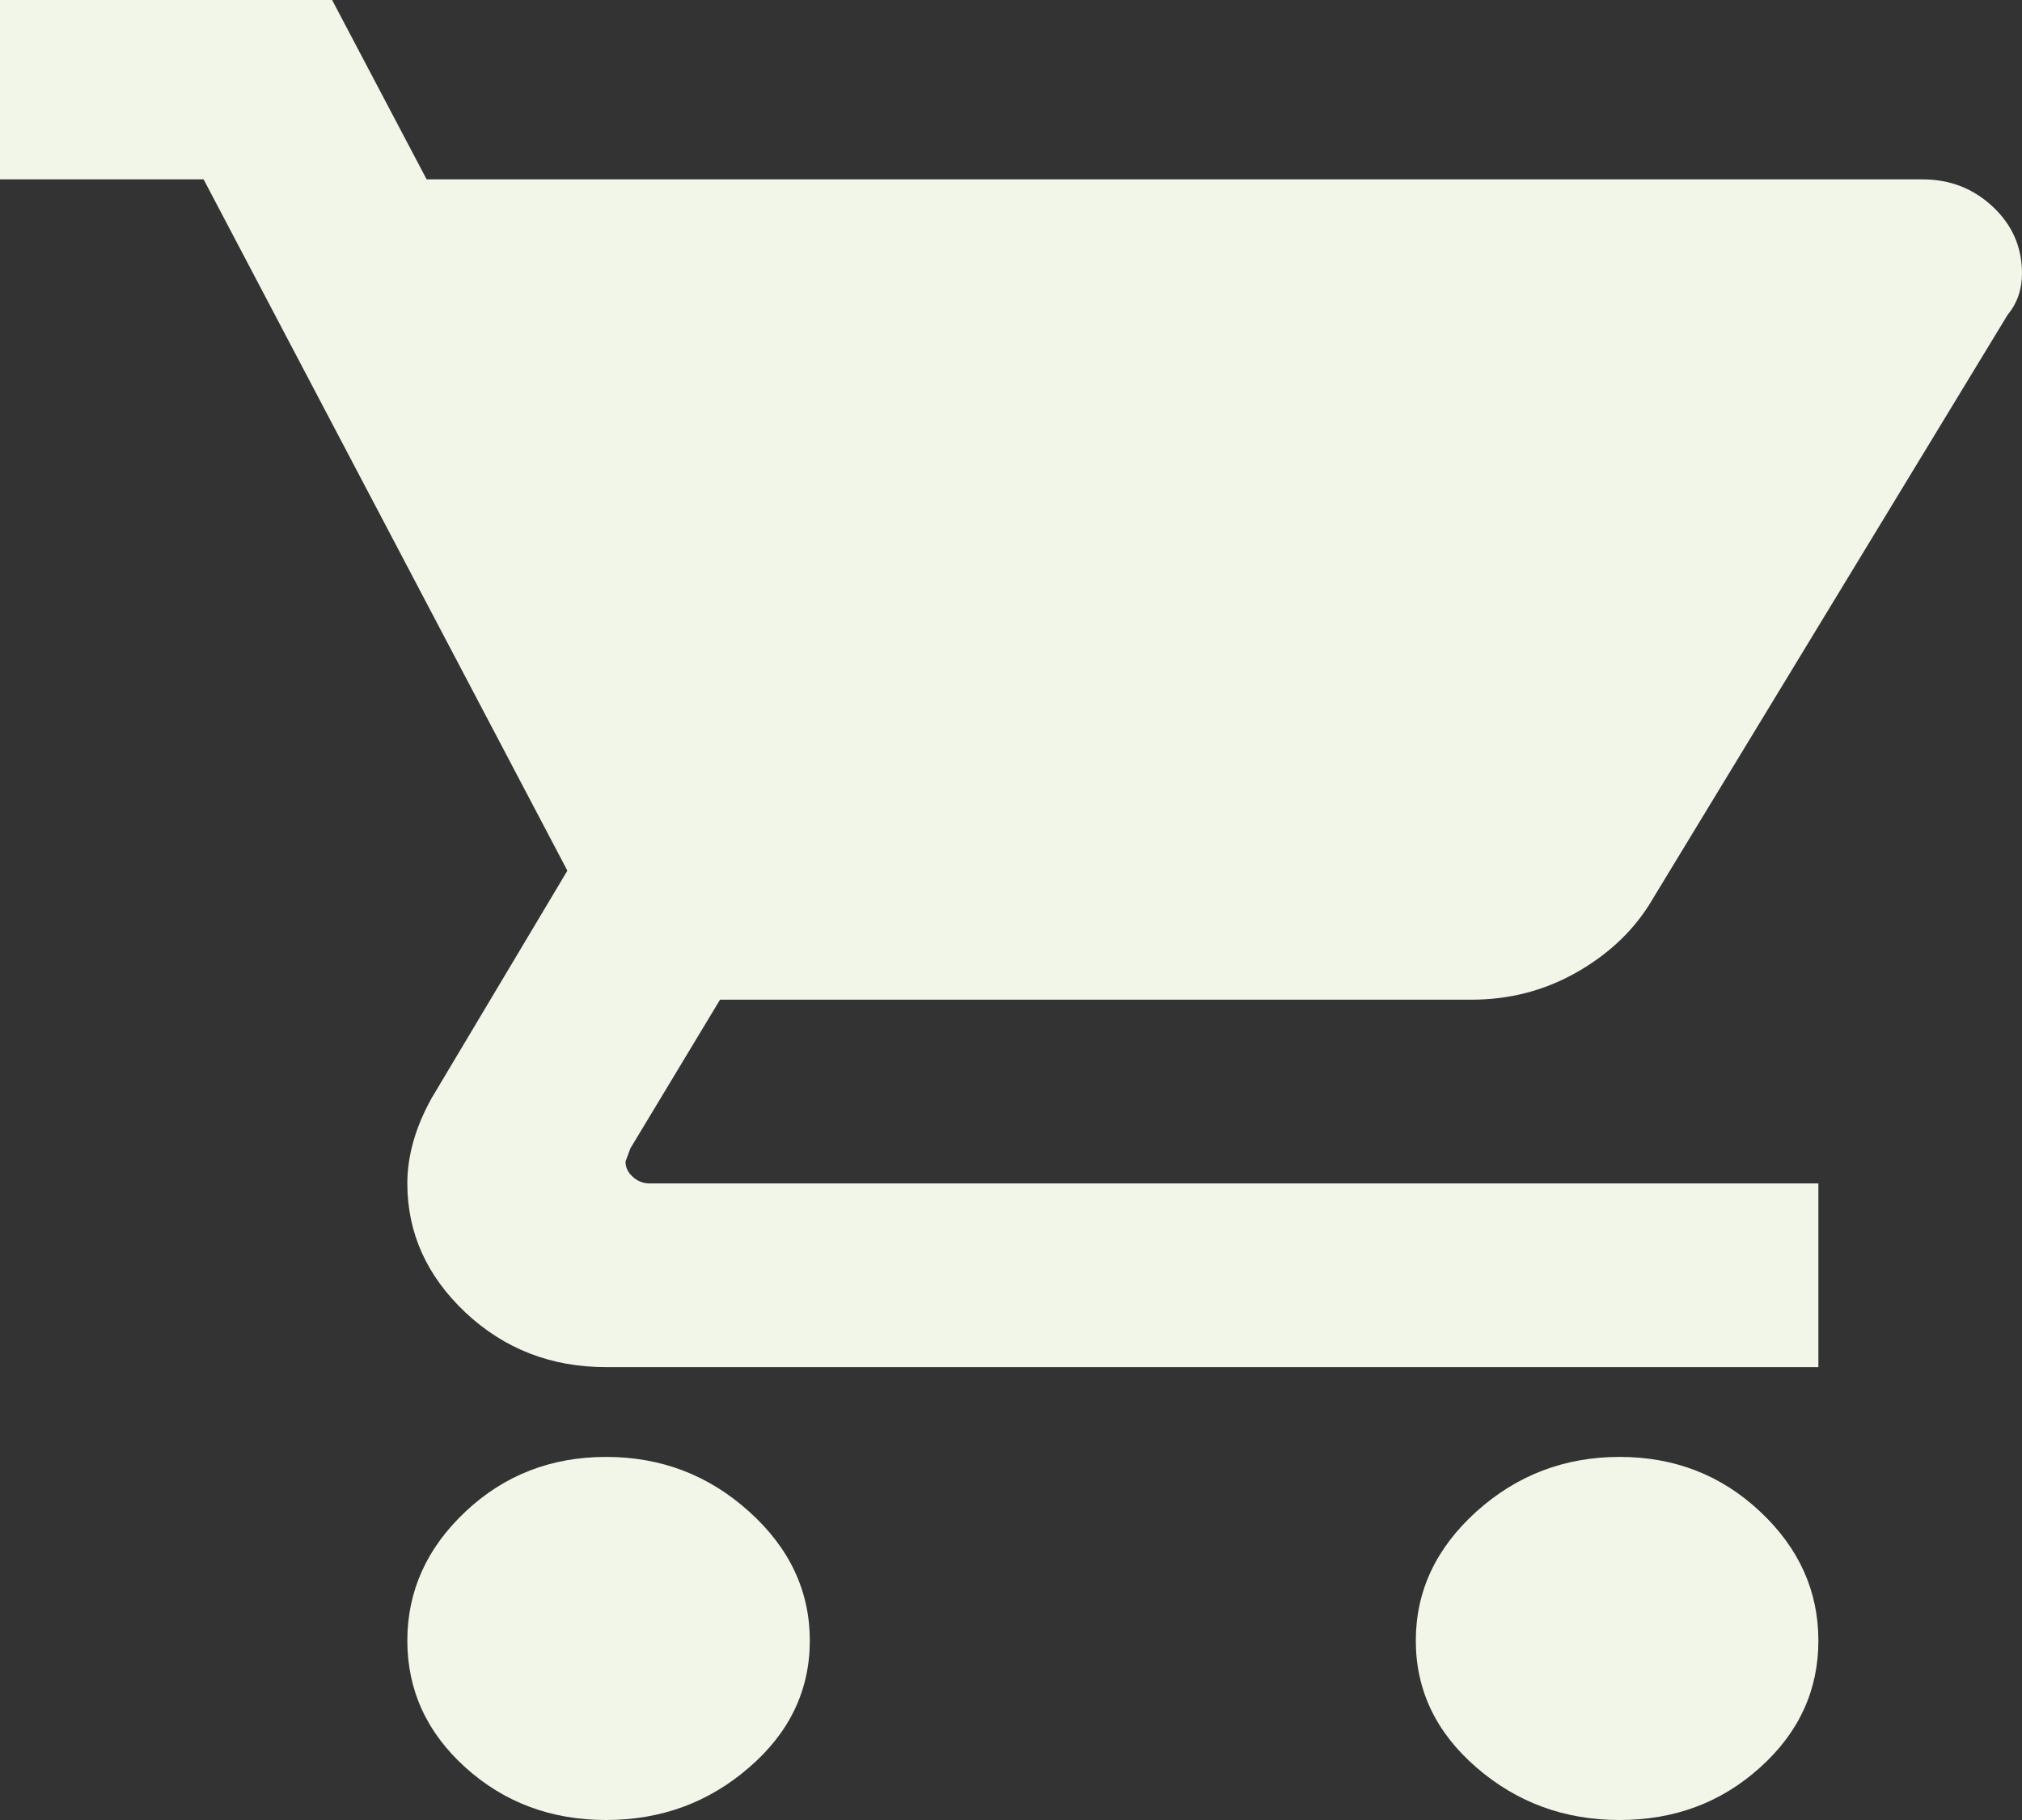 <svg xmlns="http://www.w3.org/2000/svg" width="20" height="18" viewBox="0 0 20 18">
    <rect x="0" y="0" width="20" height="18" fill="#333333" stroke="none"/>
    <path fill="#F1F6E8" d="M17.986 13.522v-1.818H6.426c-.063 0-.119-.021-.167-.065-.048-.043-.072-.093-.072-.151l.048-.13.887-1.471h7.434c.368 0 .708-.087 1.02-.26.311-.173.555-.396.731-.67l3.55-5.842c.095-.115.143-.252.143-.41 0-.26-.096-.48-.288-.66-.192-.18-.423-.271-.695-.271H4.22L3.285 0H0v1.774h2.014l3.598 6.837-1.343 2.25c-.16.288-.24.57-.24.843 0 .49.192.916.575 1.277.384.36.848.54 1.391.54h11.99zM16.019 18c.544 0 1.007-.173 1.391-.52.384-.345.576-.764.576-1.254s-.192-.916-.576-1.276c-.384-.361-.847-.541-1.39-.541-.544 0-1.016.18-1.416.54-.4.361-.6.787-.6 1.277 0 .49.2.909.6 1.255.4.346.872.519 1.415.519zM5.995 18c.544 0 1.015-.173 1.415-.52.4-.345.6-.764.6-1.254s-.2-.916-.6-1.276c-.4-.361-.871-.541-1.415-.541-.543 0-1.007.18-1.39.54-.384.361-.576.787-.576 1.277 0 .49.192.909.575 1.255.384.346.848.519 1.391.519z"/>
</svg>
